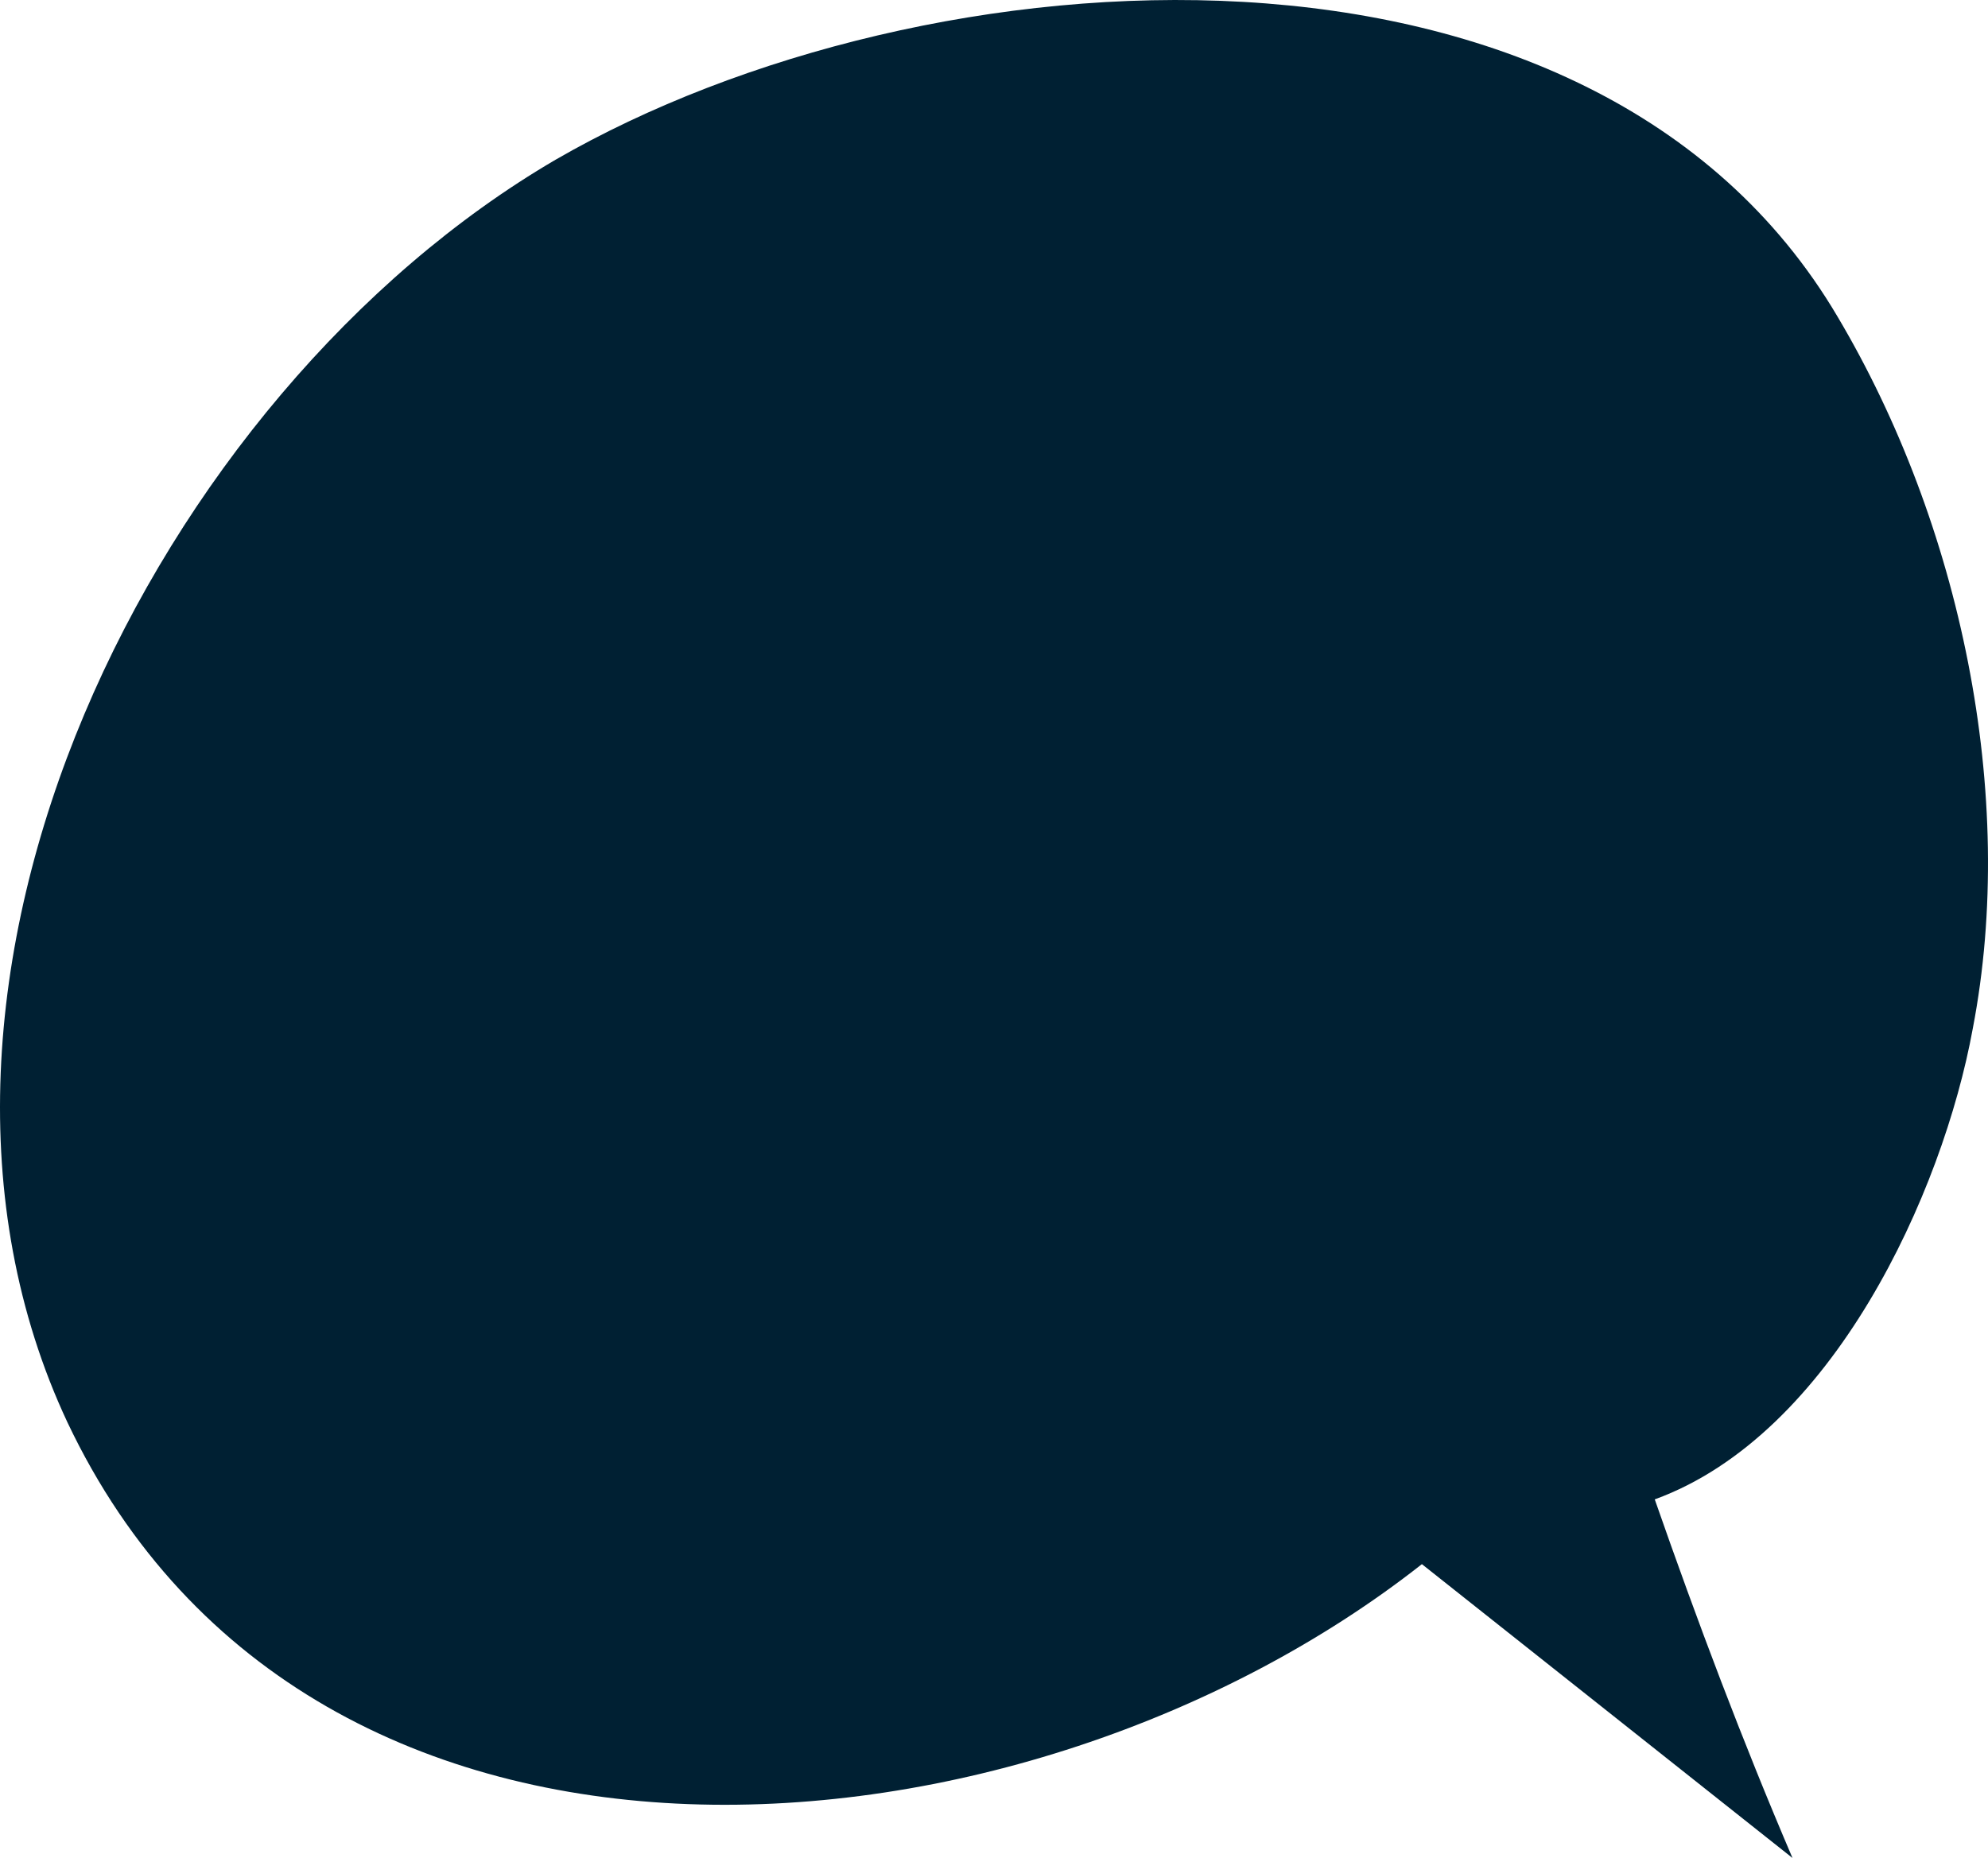 <svg xmlns="http://www.w3.org/2000/svg" width="46" height="43" viewBox="0 0 46 43" fill="none">
					<path d="M12.856 3.696C21.43 -1.26 36.841 -2.297 42.518 7.327C45.357 12.11 46.69 18.392 45.647 23.809C44.952 27.613 42.403 33.203 38.289 34.701C39.274 37.525 40.317 40.291 41.476 43C38.637 40.752 35.74 38.447 32.901 36.2C23.748 43.403 7.236 44.902 1.559 32.915C-3.192 22.772 3.586 9.113 12.856 3.696Z" fill="#002033" />
				</svg>